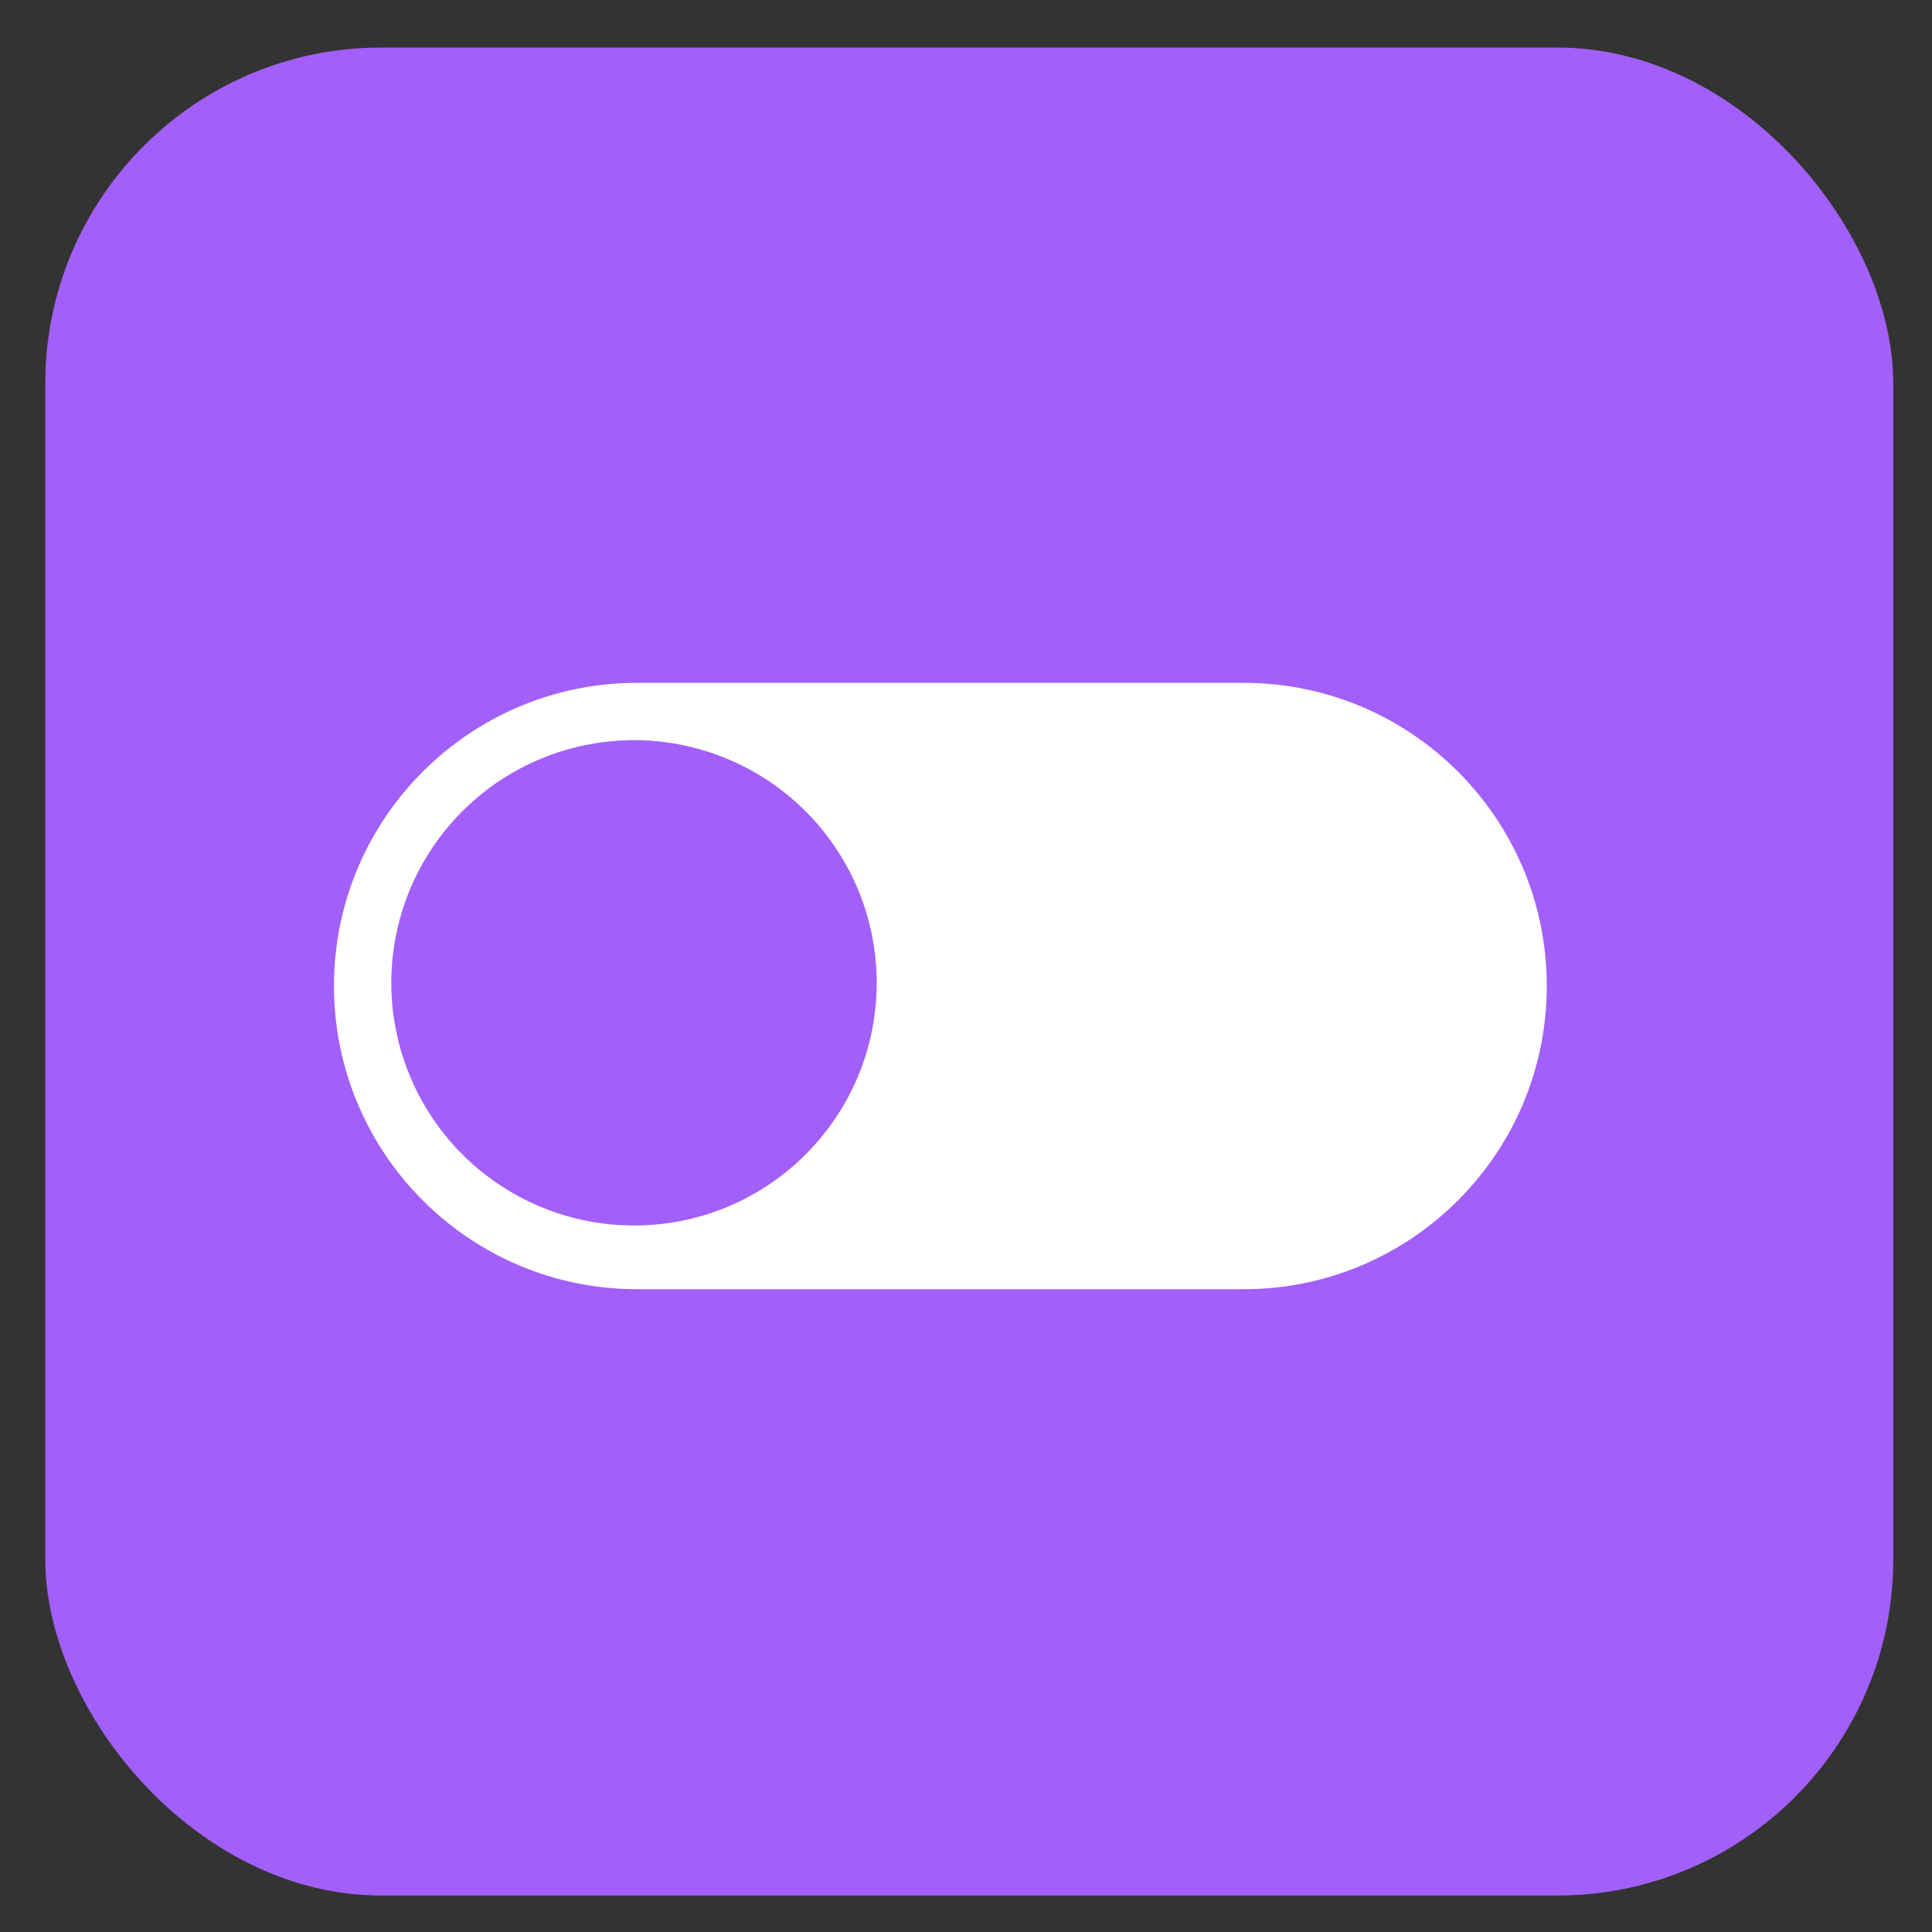 <svg width="23" height="23" viewBox="0 0 23 23" fill="none" xmlns="http://www.w3.org/2000/svg">
<rect x="0" y="0" width="23" height="23" fill="#333333" stroke="none"/>
<rect x="0.539" y="0.566" width="22" height="22" rx="4" fill="#A35FF9"/>
<path d="M14.804 8.129H7.585C5.592 8.129 3.976 9.745 3.976 11.738C3.976 13.732 5.592 15.348 7.585 15.348H14.804C16.798 15.348 18.414 13.732 18.414 11.738C18.414 9.745 16.798 8.129 14.804 8.129ZM7.585 14.589C6.414 14.605 5.349 13.911 4.889 12.832C4.43 11.754 4.668 10.505 5.491 9.671C6.314 8.837 7.56 8.583 8.644 9.028C9.728 9.473 10.437 10.528 10.437 11.7C10.437 13.281 9.166 14.569 7.585 14.589Z" fill="white"/>
</svg>
